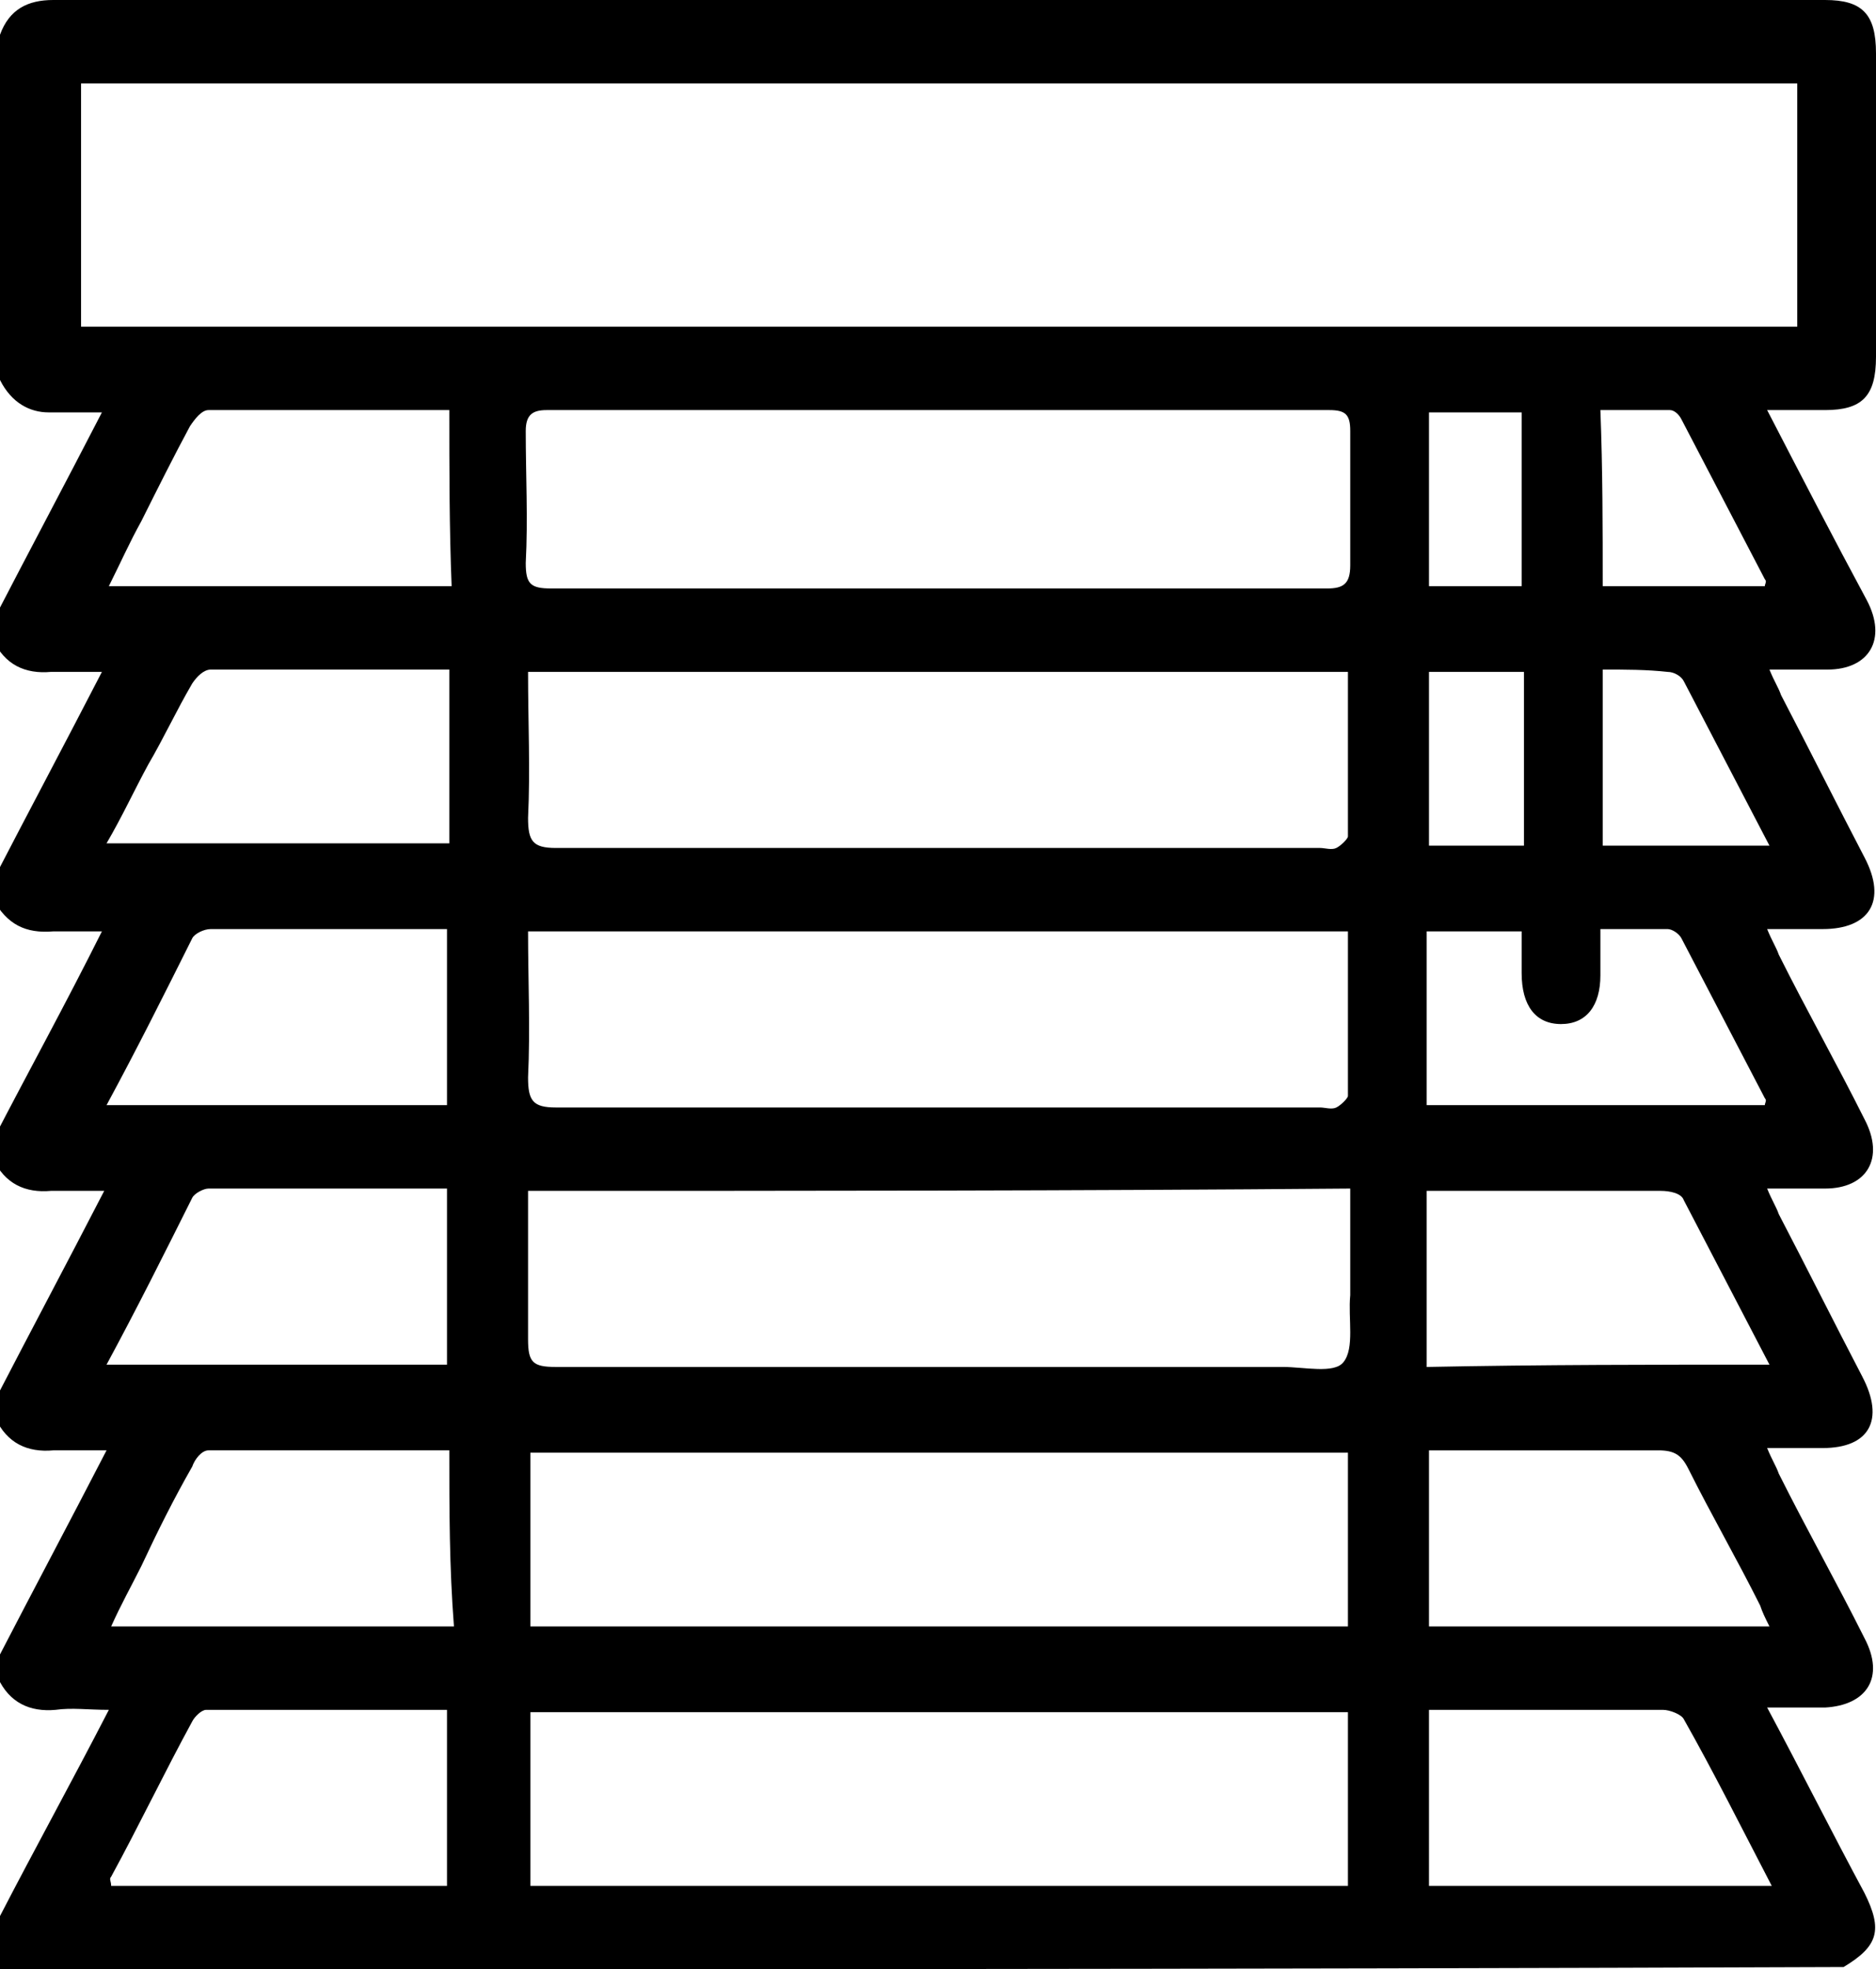 <?xml version="1.0" encoding="utf-8"?>
<!-- Generator: Adobe Illustrator 27.4.1, SVG Export Plug-In . SVG Version: 6.00 Build 0)  -->
<svg version="1.1" id="Livello_1" xmlns="http://www.w3.org/2000/svg" xmlns:xlink="http://www.w3.org/1999/xlink" x="0px" y="0px"
	 viewBox="0 0 81 85" style="enable-background:new 0 0 81 85;" xml:space="preserve">
<g id="_x31_Vhh2y.tif">
	<g>
		<path d="M0,16.4c0-5,0-10,0-14.9C0.4,0.4,1.2,0,2.3,0c25.5,0,51,0,76.5,0C80.4,0,81,0.6,81,2.3c0,4.4,0,8.7,0,13.1
			c0,1.7-0.6,2.3-2.2,2.3c-0.8,0-1.5,0-2.5,0c1.5,2.9,2.9,5.6,4.3,8.2c0.9,1.7,0.1,3-1.7,3c-0.8,0-1.6,0-2.5,0
			c0.2,0.5,0.4,0.8,0.5,1.1c1.2,2.3,2.4,4.7,3.6,7c1,1.9,0.2,3.1-1.8,3.1c-0.7,0-1.5,0-2.4,0c0.2,0.5,0.4,0.8,0.5,1.1
			c1.2,2.4,2.5,4.7,3.7,7.1c0.9,1.7,0.1,3-1.7,3c-0.8,0-1.5,0-2.5,0c0.2,0.5,0.4,0.8,0.5,1.1c1.2,2.3,2.4,4.7,3.6,7
			c1,1.9,0.3,3.1-1.7,3.1c-0.7,0-1.5,0-2.4,0c0.2,0.5,0.4,0.8,0.5,1.1c1.2,2.4,2.5,4.7,3.7,7.1c0.9,1.7,0.1,2.9-1.7,3
			c-0.8,0-1.6,0-2.5,0c1.5,2.8,2.8,5.4,4.2,8c0.8,1.6,0.6,2.3-0.9,3.2C53.1,85,26.5,85,0,85c0-0.8,0-1.5,0-2.3
			c1.5-2.9,3.1-5.8,4.7-8.9c-0.9,0-1.6-0.1-2.3,0c-1.1,0.1-2-0.3-2.5-1.4c0-0.3,0-0.6,0-0.8c1.5-2.9,3.1-5.9,4.7-9
			c-0.9,0-1.6,0-2.3,0c-1.1,0.1-2-0.3-2.5-1.4c0-0.3,0-0.6,0-0.8c1.5-2.9,3.1-5.9,4.7-9c-0.9,0-1.6,0-2.3,0c-1.1,0.1-2-0.3-2.5-1.4
			c0-0.3,0-0.6,0-0.8c1.5-2.9,3.1-5.8,4.7-9c-0.9,0-1.5,0-2.1,0c-1.2,0.1-2-0.3-2.6-1.4c0-0.3,0-0.6,0-0.8c1.5-2.9,3.1-5.9,4.7-9
			c-0.9,0-1.6,0-2.2,0c-1.1,0.1-2-0.3-2.5-1.4c0-0.3,0-0.6,0-0.8c1.5-2.9,3.1-5.9,4.7-9c-0.9,0-1.6,0-2.3,0
			C1.3,17.8,0.5,17.4,0,16.4z M77.6,14.1c0-3.5,0-7,0-10.5c-24.7,0-49.4,0-74.1,0c0,3.5,0,7,0,10.5C28.2,14.1,52.9,14.1,77.6,14.1z
			 M58.2,29c-11.9,0-23.6,0-35.4,0c0,2.2,0.1,4.2,0,6.3c0,1,0.2,1.3,1.2,1.3c11,0,22,0,33,0c0.2,0,0.5,0.1,0.7,0
			c0.2-0.1,0.5-0.4,0.5-0.5C58.2,33.7,58.2,31.4,58.2,29z M22.9,81.4c11.8,0,23.6,0,35.3,0c0-2.5,0-5,0-7.5c-11.8,0-23.5,0-35.3,0
			C22.9,76.3,22.9,78.8,22.9,81.4z M58.2,62.7c-11.8,0-23.6,0-35.3,0c0,2.5,0,5,0,7.5c11.8,0,23.5,0,35.3,0
			C58.2,67.7,58.2,65.2,58.2,62.7z M22.8,51.4c0,2.2,0,4.3,0,6.4c0,1,0.2,1.2,1.2,1.2c10.5,0,20.9,0,31.4,0c0.9,0,2.2,0.3,2.6-0.2
			c0.5-0.6,0.2-1.9,0.3-2.9c0-1.5,0-3,0-4.6C46.4,51.4,34.7,51.4,22.8,51.4z M58.2,40.2c-11.9,0-23.6,0-35.4,0c0,2.1,0.1,4.2,0,6.3
			c0,1,0.2,1.3,1.2,1.3c11,0,22,0,33,0c0.2,0,0.5,0.1,0.7,0c0.2-0.1,0.5-0.4,0.5-0.5C58.2,44.9,58.2,42.6,58.2,40.2z M40.4,25.4
			c5.6,0,11.3,0,16.9,0c0.7,0,1-0.2,1-1c0-1.9,0-3.9,0-5.8c0-0.7-0.2-0.9-0.9-0.9c-11.3,0-22.5,0-33.8,0c-0.6,0-0.9,0.2-0.9,0.9
			c0,1.9,0.1,3.8,0,5.7c0,0.9,0.2,1.1,1.1,1.1C29.4,25.4,34.9,25.4,40.4,25.4z M4.6,47.7c5,0,9.9,0,14.7,0c0-2.6,0-5,0-7.6
			c-3.5,0-6.9,0-10.2,0c-0.3,0-0.7,0.2-0.8,0.4C7.1,42.9,5.9,45.3,4.6,47.7z M19.4,28.9c-3.5,0-6.9,0-10.3,0c-0.3,0-0.6,0.3-0.8,0.6
			c-0.7,1.2-1.2,2.3-1.9,3.5c-0.6,1.1-1.1,2.2-1.8,3.4c5,0,9.9,0,14.8,0C19.4,34,19.4,31.5,19.4,28.9z M4.6,58.9c5,0,9.9,0,14.7,0
			c0-2.6,0-5,0-7.6c-3.5,0-6.9,0-10.3,0c-0.2,0-0.6,0.2-0.7,0.4C7.1,54.1,5.9,56.5,4.6,58.9z M76.4,58.9c-1.3-2.5-2.5-4.8-3.7-7.1
			c-0.1-0.3-0.6-0.4-1-0.4c-2.3,0-4.5,0-6.8,0c-1.1,0-2.1,0-3.3,0c0,2.6,0,5.1,0,7.6C66.6,58.9,71.4,58.9,76.4,58.9z M19.4,62.6
			c-3.5,0-7,0-10.4,0c-0.3,0-0.6,0.4-0.7,0.7c-0.8,1.4-1.5,2.8-2.2,4.3c-0.4,0.8-0.9,1.7-1.3,2.6c5,0,9.9,0,14.8,0
			C19.4,67.6,19.4,65.2,19.4,62.6z M76.4,70.2c-0.2-0.4-0.3-0.6-0.4-0.9c-1-2-2.1-3.9-3.1-5.9c-0.3-0.6-0.6-0.8-1.3-0.8
			c-2.5,0-5.1,0-7.6,0c-0.8,0-1.6,0-2.3,0c0,2.6,0,5.1,0,7.6C66.6,70.2,71.4,70.2,76.4,70.2z M19.3,81.4c0-2.6,0-5.1,0-7.6
			c-3.5,0-7,0-10.4,0c-0.2,0-0.5,0.3-0.6,0.5c-1.2,2.2-2.3,4.5-3.5,6.7c-0.1,0.1,0,0.2,0,0.4C9.6,81.4,14.5,81.4,19.3,81.4z
			 M61.7,81.4c5,0,9.8,0,14.8,0c-1.3-2.5-2.5-4.9-3.8-7.2c-0.1-0.2-0.6-0.4-0.9-0.4c-1.6,0-3.2,0-4.7,0c-1.8,0-3.5,0-5.4,0
			C61.7,76.4,61.7,78.8,61.7,81.4z M19.4,17.7c-3.5,0-7,0-10.4,0c-0.3,0-0.6,0.4-0.8,0.7c-0.7,1.3-1.4,2.7-2.1,4.1
			c-0.5,0.9-0.9,1.8-1.4,2.8c5,0,9.9,0,14.8,0C19.4,22.8,19.4,20.3,19.4,17.7z M76.2,47.7c0-0.1,0.1-0.2,0-0.3
			c-1.2-2.3-2.4-4.6-3.6-6.9c-0.1-0.2-0.4-0.4-0.6-0.4c-0.9,0-1.9,0-2.9,0c0,0.7,0,1.3,0,2c0,1.3-0.6,2.1-1.7,2.1
			c-1.1,0-1.7-0.8-1.7-2.2c0-0.6,0-1.2,0-1.8c-1.5,0-2.8,0-4.1,0c0,2.5,0,5,0,7.5C66.6,47.7,71.4,47.7,76.2,47.7z M69.2,28.9
			c0,2.6,0,5.1,0,7.6c2.4,0,4.7,0,7.2,0c-1.3-2.5-2.5-4.8-3.7-7.1C72.6,29.2,72.3,29,72,29C71.1,28.9,70.2,28.9,69.2,28.9z
			 M69.2,25.3c2.4,0,4.7,0,7,0c0-0.1,0.1-0.2,0-0.3c-1.2-2.3-2.4-4.6-3.6-6.9c-0.1-0.2-0.3-0.4-0.5-0.4c-1,0-1.9,0-3,0
			C69.2,20.3,69.2,22.8,69.2,25.3z M65.8,29c-1.4,0-2.7,0-4.1,0c0,2.5,0,5,0,7.5c1.4,0,2.7,0,4.1,0C65.8,34,65.8,31.5,65.8,29z
			 M65.7,25.3c0-2.6,0-5.1,0-7.5c-1.4,0-2.7,0-4,0c0,2.6,0,5,0,7.5C63.1,25.3,64.4,25.3,65.7,25.3z"/>
	</g>
</g>
</svg>
